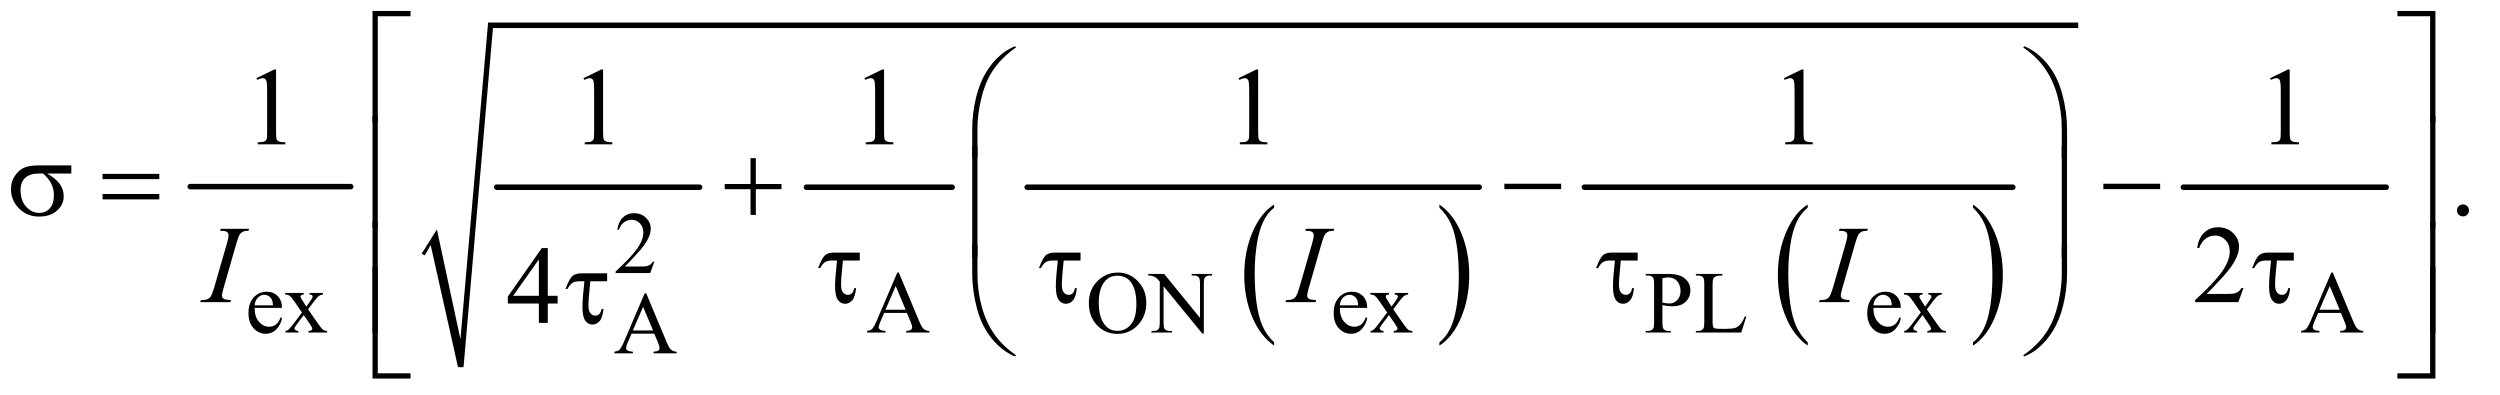 <?xml version="1.0" encoding="UTF-8"?>
<!DOCTYPE svg PUBLIC '-//W3C//DTD SVG 1.0//EN'
          'http://www.w3.org/TR/2001/REC-SVG-20010904/DTD/svg10.dtd'>
<svg stroke-dasharray="none" shape-rendering="auto" xmlns="http://www.w3.org/2000/svg" font-family="'Dialog'" text-rendering="auto" width="354" fill-opacity="1" color-interpolation="auto" color-rendering="auto" preserveAspectRatio="xMidYMid meet" font-size="12px" viewBox="0 0 354 56" fill="black" xmlns:xlink="http://www.w3.org/1999/xlink" stroke="black" image-rendering="auto" stroke-miterlimit="10" stroke-linecap="square" stroke-linejoin="miter" font-style="normal" stroke-width="1" height="56" stroke-dashoffset="0" font-weight="normal" stroke-opacity="1"
><!--Generated by the Batik Graphics2D SVG Generator--><defs id="genericDefs"
  /><g
  ><defs id="defs1"
    ><clipPath clipPathUnits="userSpaceOnUse" id="clipPath1"
      ><path d="M1.072 1.585 L225.4 1.585 L225.4 36.837 L1.072 36.837 L1.072 1.585 Z"
      /></clipPath
      ><clipPath clipPathUnits="userSpaceOnUse" id="clipPath2"
      ><path d="M34.239 50.645 L34.239 1176.886 L7201.292 1176.886 L7201.292 50.645 Z"
      /></clipPath
    ></defs
    ><g stroke-width="16" transform="scale(1.576,1.576) translate(-1.072,-1.585) matrix(0.031,0,0,0.031,0,0)" stroke-linejoin="round" stroke-linecap="round"
    ><line y2="592" fill="none" x1="586" clip-path="url(#clipPath2)" x2="1051" y1="592"
    /></g
    ><g stroke-width="16" transform="matrix(0.049,0,0,0.049,-1.689,-2.498)" stroke-linejoin="round" stroke-linecap="round"
    ><line y2="592" fill="none" x1="1470" clip-path="url(#clipPath2)" x2="2056" y1="592"
    /></g
    ><g stroke-width="16" transform="matrix(0.049,0,0,0.049,-1.689,-2.498)" stroke-linejoin="round" stroke-linecap="round"
    ><line y2="592" fill="none" x1="2365" clip-path="url(#clipPath2)" x2="2786" y1="592"
    /></g
    ><g transform="matrix(0.049,0,0,0.049,-1.689,-2.498)"
    ><path d="M3716.375 1040.281 L3716.375 1049.688 Q3675.594 1021.25 3652.859 966.234 Q3630.125 911.219 3630.125 845.812 Q3630.125 777.781 3654.031 721.891 Q3677.938 666 3716.375 641.938 L3716.375 651.125 Q3697.156 666 3684.812 691.812 Q3672.469 717.625 3666.375 757.328 Q3660.281 797.031 3660.281 840.125 Q3660.281 888.906 3665.906 928.281 Q3671.531 967.656 3683.094 993.578 Q3694.656 1019.5 3716.375 1040.281 Z" stroke="none" clip-path="url(#clipPath2)"
    /></g
    ><g transform="matrix(0.049,0,0,0.049,-1.689,-2.498)"
    ><path d="M4194.031 651.125 L4194.031 641.938 Q4234.812 670.156 4257.547 725.172 Q4280.281 780.188 4280.281 845.594 Q4280.281 913.625 4256.375 969.625 Q4232.469 1025.625 4194.031 1049.688 L4194.031 1040.281 Q4213.406 1025.406 4225.75 999.594 Q4238.094 973.781 4244.109 934.188 Q4250.125 894.594 4250.125 851.281 Q4250.125 802.719 4244.578 763.234 Q4239.031 723.75 4227.391 697.828 Q4215.75 671.906 4194.031 651.125 Z" stroke="none" clip-path="url(#clipPath2)"
    /></g
    ><g stroke-width="16" transform="matrix(0.049,0,0,0.049,-1.689,-2.498)" stroke-linejoin="round" stroke-linecap="round"
    ><line y2="592" fill="none" x1="3003" clip-path="url(#clipPath2)" x2="4309" y1="592"
    /></g
    ><g transform="matrix(0.049,0,0,0.049,-1.689,-2.498)"
    ><path d="M5258.375 1040.281 L5258.375 1049.688 Q5217.594 1021.25 5194.859 966.234 Q5172.125 911.219 5172.125 845.812 Q5172.125 777.781 5196.031 721.891 Q5219.938 666 5258.375 641.938 L5258.375 651.125 Q5239.156 666 5226.812 691.812 Q5214.469 717.625 5208.375 757.328 Q5202.281 797.031 5202.281 840.125 Q5202.281 888.906 5207.906 928.281 Q5213.531 967.656 5225.094 993.578 Q5236.656 1019.5 5258.375 1040.281 Z" stroke="none" clip-path="url(#clipPath2)"
    /></g
    ><g transform="matrix(0.049,0,0,0.049,-1.689,-2.498)"
    ><path d="M5736.031 651.125 L5736.031 641.938 Q5776.812 670.156 5799.547 725.172 Q5822.281 780.188 5822.281 845.594 Q5822.281 913.625 5798.375 969.625 Q5774.469 1025.625 5736.031 1049.688 L5736.031 1040.281 Q5755.406 1025.406 5767.75 999.594 Q5780.094 973.781 5786.109 934.188 Q5792.125 894.594 5792.125 851.281 Q5792.125 802.719 5786.578 763.234 Q5781.031 723.75 5769.391 697.828 Q5757.75 671.906 5736.031 651.125 Z" stroke="none" clip-path="url(#clipPath2)"
    /></g
    ><g stroke-width="16" transform="matrix(0.049,0,0,0.049,-1.689,-2.498)" stroke-linejoin="round" stroke-linecap="round"
    ><line y2="592" fill="none" x1="4613" clip-path="url(#clipPath2)" x2="5851" y1="592"
    /></g
    ><g stroke-linecap="round" stroke-linejoin="round" transform="matrix(0.049,0,0,0.049,-1.689,-2.498)"
    ><path fill="none" d="M1257 786 L1288 736" clip-path="url(#clipPath2)"
    /></g
    ><g stroke-linecap="round" stroke-linejoin="round" transform="matrix(0.049,0,0,0.049,-1.689,-2.498)"
    ><path fill="none" d="M1288 736 L1366 1112" clip-path="url(#clipPath2)"
    /></g
    ><g stroke-linecap="round" stroke-linejoin="round" transform="matrix(0.049,0,0,0.049,-1.689,-2.498)"
    ><path fill="none" d="M1366 1112 L1452 124" clip-path="url(#clipPath2)"
    /></g
    ><g stroke-linecap="round" stroke-linejoin="round" transform="matrix(0.049,0,0,0.049,-1.689,-2.498)"
    ><path fill="none" d="M1452 124 L6040 124" clip-path="url(#clipPath2)"
    /></g
    ><g transform="matrix(0.049,0,0,0.049,-1.689,-2.498)"
    ><path d="M1253 784 L1297 714 L1365 1031 L1445 116 L6040 116 L6040 132 L1459 132 L1374 1112 L1358 1112 L1279 759 L1262 789 Z" stroke="none" clip-path="url(#clipPath2)"
    /></g
    ><g stroke-width="16" transform="matrix(0.049,0,0,0.049,-1.689,-2.498)" stroke-linejoin="round" stroke-linecap="round"
    ><line y2="592" fill="none" x1="6344" clip-path="url(#clipPath2)" x2="6930" y1="592"
    /></g
    ><g transform="matrix(0.049,0,0,0.049,-1.689,-2.498)"
    ><path d="M1925.375 807.375 L1913.5 840 L1813.5 840 L1813.5 835.375 Q1857.625 795.125 1875.625 769.625 Q1893.625 744.125 1893.625 723 Q1893.625 706.875 1883.75 696.5 Q1873.875 686.125 1860.125 686.125 Q1847.625 686.125 1837.688 693.438 Q1827.75 700.75 1823 714.875 L1818.375 714.875 Q1821.5 691.75 1834.438 679.375 Q1847.375 667 1866.75 667 Q1887.375 667 1901.188 680.25 Q1915 693.5 1915 711.5 Q1915 724.375 1909 737.25 Q1899.75 757.5 1879 780.125 Q1847.875 814.125 1840.125 821.125 L1884.375 821.125 Q1897.875 821.125 1903.312 820.125 Q1908.75 819.125 1913.125 816.062 Q1917.5 813 1920.75 807.375 L1925.375 807.375 Z" stroke="none" clip-path="url(#clipPath2)"
    /></g
    ><g transform="matrix(0.049,0,0,0.049,-1.689,-2.498)"
    ><path d="M770.25 940.625 Q770.125 966.125 782.625 980.625 Q795.125 995.125 812 995.125 Q823.25 995.125 831.562 988.938 Q839.875 982.75 845.5 967.75 L849.375 970.25 Q846.75 987.375 834.125 1001.438 Q821.5 1015.5 802.5 1015.5 Q781.875 1015.5 767.188 999.438 Q752.5 983.375 752.5 956.25 Q752.5 926.875 767.562 910.438 Q782.625 894 805.375 894 Q824.625 894 837 906.688 Q849.375 919.375 849.375 940.625 L770.25 940.625 ZM770.25 933.375 L823.25 933.375 Q822.625 922.375 820.625 917.875 Q817.5 910.875 811.312 906.875 Q805.125 902.875 798.375 902.875 Q788 902.875 779.812 910.938 Q771.625 919 770.25 933.375 ZM858.375 897.5 L912.25 897.5 L912.25 902.125 Q907.125 902.125 905.062 903.875 Q903 905.625 903 908.5 Q903 911.5 907.375 917.75 Q908.75 919.75 911.5 924 L919.625 937 L929 924 Q938 911.625 938 908.375 Q938 905.75 935.875 903.938 Q933.75 902.125 929 902.125 L929 897.5 L967.75 897.5 L967.75 902.125 Q961.625 902.5 957.125 905.5 Q951 909.75 940.375 924 L924.75 944.875 L953.25 985.875 Q963.75 1001 968.25 1004.062 Q972.75 1007.125 979.875 1007.5 L979.875 1012 L925.875 1012 L925.875 1007.5 Q931.5 1007.5 934.625 1005 Q937 1003.25 937 1000.375 Q937 997.5 929 985.875 L912.25 961.375 L893.875 985.875 Q885.375 997.25 885.375 999.375 Q885.375 1002.375 888.188 1004.812 Q891 1007.25 896.625 1007.5 L896.625 1012 L859.25 1012 L859.25 1007.5 Q863.75 1006.875 867.125 1004.375 Q871.875 1000.75 883.125 985.875 L907.125 954 L885.375 922.5 Q876.125 909 871.062 905.562 Q866 902.125 858.375 902.125 L858.375 897.5 ZM2655.125 955.25 L2589.5 955.25 L2578 982 Q2573.75 991.875 2573.75 996.75 Q2573.75 1000.625 2577.438 1003.562 Q2581.125 1006.5 2593.375 1007.375 L2593.375 1012 L2540 1012 L2540 1007.375 Q2550.625 1005.5 2553.75 1002.5 Q2560.125 996.5 2567.875 978.125 L2627.5 838.625 L2631.875 838.625 L2690.875 979.625 Q2698 996.625 2703.812 1001.688 Q2709.625 1006.75 2720 1007.375 L2720 1012 L2653.125 1012 L2653.125 1007.375 Q2663.25 1006.875 2666.812 1004 Q2670.375 1001.125 2670.375 997 Q2670.375 991.5 2665.375 979.625 L2655.125 955.25 ZM2651.625 946 L2622.875 877.5 L2593.375 946 L2651.625 946 ZM3265.625 838.625 Q3298.625 838.625 3322.812 863.688 Q3347 888.75 3347 926.25 Q3347 964.875 3322.625 990.375 Q3298.25 1015.875 3263.625 1015.875 Q3228.625 1015.875 3204.812 991 Q3181 966.125 3181 926.625 Q3181 886.25 3208.5 860.75 Q3232.375 838.625 3265.625 838.625 ZM3263.25 847.75 Q3240.5 847.75 3226.75 864.625 Q3209.625 885.625 3209.625 926.125 Q3209.625 967.625 3227.375 990 Q3241 1007 3263.375 1007 Q3287.25 1007 3302.812 988.375 Q3318.375 969.75 3318.375 929.625 Q3318.375 886.125 3301.25 864.75 Q3287.5 847.75 3263.25 847.75 ZM3352.625 842.5 L3398.625 842.5 L3502.25 969.625 L3502.25 871.875 Q3502.25 856.25 3498.75 852.375 Q3494.125 847.125 3484.125 847.125 L3478.25 847.125 L3478.25 842.5 L3537.25 842.5 L3537.25 847.125 L3531.25 847.125 Q3520.5 847.125 3516 853.625 Q3513.25 857.625 3513.25 871.875 L3513.25 1014.75 L3508.75 1014.75 L3397 878.25 L3397 982.625 Q3397 998.25 3400.375 1002.125 Q3405.125 1007.375 3415 1007.375 L3421 1007.375 L3421 1012 L3362 1012 L3362 1007.375 L3367.875 1007.375 Q3378.75 1007.375 3383.25 1000.875 Q3386 996.875 3386 982.625 L3386 864.75 Q3378.625 856.125 3374.812 853.375 Q3371 850.625 3363.625 848.25 Q3360 847.125 3352.625 847.125 L3352.625 842.5 ZM3906.25 940.625 Q3906.125 966.125 3918.625 980.625 Q3931.125 995.125 3948 995.125 Q3959.25 995.125 3967.562 988.938 Q3975.875 982.75 3981.5 967.75 L3985.375 970.25 Q3982.75 987.375 3970.125 1001.438 Q3957.5 1015.5 3938.5 1015.5 Q3917.875 1015.5 3903.188 999.438 Q3888.5 983.375 3888.5 956.25 Q3888.5 926.875 3903.562 910.438 Q3918.625 894 3941.375 894 Q3960.625 894 3973 906.688 Q3985.375 919.375 3985.375 940.625 L3906.25 940.625 ZM3906.25 933.375 L3959.25 933.375 Q3958.625 922.375 3956.625 917.875 Q3953.5 910.875 3947.312 906.875 Q3941.125 902.875 3934.375 902.875 Q3924 902.875 3915.812 910.938 Q3907.625 919 3906.25 933.375 ZM3994.375 897.5 L4048.25 897.5 L4048.25 902.125 Q4043.125 902.125 4041.062 903.875 Q4039 905.625 4039 908.5 Q4039 911.5 4043.375 917.75 Q4044.75 919.75 4047.5 924 L4055.625 937 L4065 924 Q4074 911.625 4074 908.375 Q4074 905.75 4071.875 903.938 Q4069.75 902.125 4065 902.125 L4065 897.5 L4103.75 897.5 L4103.75 902.125 Q4097.625 902.5 4093.125 905.5 Q4087 909.75 4076.375 924 L4060.75 944.875 L4089.25 985.875 Q4099.75 1001 4104.25 1004.062 Q4108.75 1007.125 4115.875 1007.5 L4115.875 1012 L4061.875 1012 L4061.875 1007.5 Q4067.5 1007.5 4070.625 1005 Q4073 1003.25 4073 1000.375 Q4073 997.5 4065 985.875 L4048.25 961.375 L4029.875 985.875 Q4021.375 997.25 4021.375 999.375 Q4021.375 1002.375 4024.188 1004.812 Q4027 1007.25 4032.625 1007.5 L4032.625 1012 L3995.25 1012 L3995.25 1007.5 Q3999.75 1006.875 4003.125 1004.375 Q4007.875 1000.75 4019.125 985.875 L4043.125 954 L4021.375 922.5 Q4012.125 909 4007.062 905.562 Q4002 902.125 3994.375 902.125 L3994.375 897.5 ZM4838.5 932.625 L4838.5 982 Q4838.5 998 4842 1001.875 Q4846.75 1007.375 4856.375 1007.375 L4862.875 1007.375 L4862.875 1012 L4790.25 1012 L4790.25 1007.375 L4796.625 1007.375 Q4807.375 1007.375 4812 1000.375 Q4814.5 996.5 4814.5 982 L4814.5 872.5 Q4814.5 856.5 4811.125 852.625 Q4806.25 847.125 4796.625 847.125 L4790.25 847.125 L4790.25 842.5 L4852.375 842.5 Q4875.125 842.5 4888.25 847.188 Q4901.375 851.875 4910.375 863 Q4919.375 874.125 4919.375 889.375 Q4919.375 910.125 4905.688 923.125 Q4892 936.125 4867 936.125 Q4860.875 936.125 4853.75 935.25 Q4846.625 934.375 4838.5 932.625 ZM4838.5 925.5 Q4845.125 926.75 4850.25 927.375 Q4855.375 928 4859 928 Q4872 928 4881.438 917.938 Q4890.875 907.875 4890.875 891.875 Q4890.875 880.875 4886.375 871.438 Q4881.875 862 4873.625 857.312 Q4865.375 852.625 4854.875 852.625 Q4848.5 852.625 4838.5 855 L4838.5 925.5 ZM5076.75 965.125 L5080.875 966 L5066.375 1012 L4935.125 1012 L4935.125 1007.375 L4941.5 1007.375 Q4952.25 1007.375 4956.875 1000.375 Q4959.5 996.375 4959.5 981.875 L4959.5 872.5 Q4959.5 856.625 4956 852.625 Q4951.125 847.125 4941.5 847.125 L4935.125 847.125 L4935.125 842.5 L5011.875 842.5 L5011.875 847.125 Q4998.375 847 4992.938 849.625 Q4987.5 852.25 4985.5 856.25 Q4983.5 860.25 4983.5 875.375 L4983.5 981.875 Q4983.5 992.25 4985.5 996.125 Q4987 998.75 4990.125 1000 Q4993.25 1001.25 5009.625 1001.25 L5022 1001.25 Q5041.5 1001.25 5049.375 998.375 Q5057.25 995.5 5063.75 988.188 Q5070.25 980.875 5076.75 965.125 ZM5448.25 940.625 Q5448.125 966.125 5460.625 980.625 Q5473.125 995.125 5490 995.125 Q5501.25 995.125 5509.562 988.938 Q5517.875 982.75 5523.5 967.75 L5527.375 970.25 Q5524.75 987.375 5512.125 1001.438 Q5499.5 1015.5 5480.5 1015.5 Q5459.875 1015.5 5445.188 999.438 Q5430.5 983.375 5430.5 956.25 Q5430.5 926.875 5445.562 910.438 Q5460.625 894 5483.375 894 Q5502.625 894 5515 906.688 Q5527.375 919.375 5527.375 940.625 L5448.25 940.625 ZM5448.25 933.375 L5501.25 933.375 Q5500.625 922.375 5498.625 917.875 Q5495.5 910.875 5489.312 906.875 Q5483.125 902.875 5476.375 902.875 Q5466 902.875 5457.812 910.938 Q5449.625 919 5448.25 933.375 ZM5536.375 897.5 L5590.25 897.5 L5590.25 902.125 Q5585.125 902.125 5583.062 903.875 Q5581 905.625 5581 908.5 Q5581 911.5 5585.375 917.75 Q5586.75 919.75 5589.5 924 L5597.625 937 L5607 924 Q5616 911.625 5616 908.375 Q5616 905.75 5613.875 903.938 Q5611.75 902.125 5607 902.125 L5607 897.5 L5645.75 897.5 L5645.75 902.125 Q5639.625 902.5 5635.125 905.5 Q5629 909.75 5618.375 924 L5602.75 944.875 L5631.25 985.875 Q5641.75 1001 5646.25 1004.062 Q5650.75 1007.125 5657.875 1007.5 L5657.875 1012 L5603.875 1012 L5603.875 1007.5 Q5609.5 1007.5 5612.625 1005 Q5615 1003.25 5615 1000.375 Q5615 997.5 5607 985.875 L5590.25 961.375 L5571.875 985.875 Q5563.375 997.25 5563.375 999.375 Q5563.375 1002.375 5566.188 1004.812 Q5569 1007.25 5574.625 1007.5 L5574.625 1012 L5537.25 1012 L5537.25 1007.5 Q5541.75 1006.875 5545.125 1004.375 Q5549.875 1000.75 5561.125 985.875 L5585.125 954 L5563.375 922.5 Q5554.125 909 5549.062 905.562 Q5544 902.125 5536.375 902.125 L5536.375 897.5 ZM6799.125 955.25 L6733.5 955.25 L6722 982 Q6717.75 991.875 6717.75 996.75 Q6717.75 1000.625 6721.438 1003.562 Q6725.125 1006.5 6737.375 1007.375 L6737.375 1012 L6684 1012 L6684 1007.375 Q6694.625 1005.5 6697.75 1002.5 Q6704.125 996.5 6711.875 978.125 L6771.5 838.625 L6775.875 838.625 L6834.875 979.625 Q6842 996.625 6847.812 1001.688 Q6853.625 1006.75 6864 1007.375 L6864 1012 L6797.125 1012 L6797.125 1007.375 Q6807.25 1006.875 6810.812 1004 Q6814.375 1001.125 6814.375 997 Q6814.375 991.5 6809.375 979.625 L6799.125 955.25 ZM6795.625 946 L6766.875 877.5 L6737.375 946 L6795.625 946 Z" stroke="none" clip-path="url(#clipPath2)"
    /></g
    ><g transform="matrix(0.049,0,0,0.049,-1.689,-2.498)"
    ><path d="M1925.125 1015.25 L1859.5 1015.25 L1848 1042 Q1843.75 1051.875 1843.75 1056.75 Q1843.75 1060.625 1847.438 1063.562 Q1851.125 1066.5 1863.375 1067.375 L1863.375 1072 L1810 1072 L1810 1067.375 Q1820.625 1065.5 1823.75 1062.5 Q1830.125 1056.5 1837.875 1038.125 L1897.5 898.625 L1901.875 898.625 L1960.875 1039.625 Q1968 1056.625 1973.812 1061.688 Q1979.625 1066.75 1990 1067.375 L1990 1072 L1923.125 1072 L1923.125 1067.375 Q1933.25 1066.875 1936.812 1064 Q1940.375 1061.125 1940.375 1057 Q1940.375 1051.5 1935.375 1039.625 L1925.125 1015.25 ZM1921.625 1006 L1892.875 937.5 L1863.375 1006 L1921.625 1006 Z" stroke="none" clip-path="url(#clipPath2)"
    /></g
    ><g transform="matrix(0.049,0,0,0.049,-1.689,-2.498)"
    ><path d="M775.5 276.906 L827.062 251.75 L832.219 251.75 L832.219 430.656 Q832.219 448.469 833.703 452.844 Q835.188 457.219 839.875 459.562 Q844.562 461.906 858.938 462.219 L858.938 468 L779.25 468 L779.25 462.219 Q794.25 461.906 798.625 459.641 Q803 457.375 804.719 453.547 Q806.438 449.719 806.438 430.656 L806.438 316.281 Q806.438 293.156 804.875 286.594 Q803.781 281.594 800.891 279.25 Q798 276.906 793.938 276.906 Q788.156 276.906 777.844 281.75 L775.5 276.906 ZM1720.5 276.906 L1772.062 251.75 L1777.219 251.75 L1777.219 430.656 Q1777.219 448.469 1778.703 452.844 Q1780.188 457.219 1784.875 459.562 Q1789.562 461.906 1803.938 462.219 L1803.938 468 L1724.25 468 L1724.25 462.219 Q1739.25 461.906 1743.625 459.641 Q1748 457.375 1749.719 453.547 Q1751.438 449.719 1751.438 430.656 L1751.438 316.281 Q1751.438 293.156 1749.875 286.594 Q1748.781 281.594 1745.891 279.25 Q1743 276.906 1738.938 276.906 Q1733.156 276.906 1722.844 281.75 L1720.5 276.906 ZM2532.5 276.906 L2584.062 251.75 L2589.219 251.75 L2589.219 430.656 Q2589.219 448.469 2590.703 452.844 Q2592.188 457.219 2596.875 459.562 Q2601.562 461.906 2615.938 462.219 L2615.938 468 L2536.25 468 L2536.25 462.219 Q2551.25 461.906 2555.625 459.641 Q2560 457.375 2561.719 453.547 Q2563.438 449.719 2563.438 430.656 L2563.438 316.281 Q2563.438 293.156 2561.875 286.594 Q2560.781 281.594 2557.891 279.25 Q2555 276.906 2550.938 276.906 Q2545.156 276.906 2534.844 281.75 L2532.5 276.906 ZM3613.5 276.906 L3665.062 251.75 L3670.219 251.75 L3670.219 430.656 Q3670.219 448.469 3671.703 452.844 Q3673.188 457.219 3677.875 459.562 Q3682.562 461.906 3696.938 462.219 L3696.938 468 L3617.25 468 L3617.25 462.219 Q3632.25 461.906 3636.625 459.641 Q3641 457.375 3642.719 453.547 Q3644.438 449.719 3644.438 430.656 L3644.438 316.281 Q3644.438 293.156 3642.875 286.594 Q3641.781 281.594 3638.891 279.25 Q3636 276.906 3631.938 276.906 Q3626.156 276.906 3615.844 281.75 L3613.5 276.906 ZM5189.5 276.906 L5241.062 251.75 L5246.219 251.75 L5246.219 430.656 Q5246.219 448.469 5247.703 452.844 Q5249.188 457.219 5253.875 459.562 Q5258.562 461.906 5272.938 462.219 L5272.938 468 L5193.25 468 L5193.25 462.219 Q5208.25 461.906 5212.625 459.641 Q5217 457.375 5218.719 453.547 Q5220.438 449.719 5220.438 430.656 L5220.438 316.281 Q5220.438 293.156 5218.875 286.594 Q5217.781 281.594 5214.891 279.25 Q5212 276.906 5207.938 276.906 Q5202.156 276.906 5191.844 281.75 L5189.5 276.906 ZM6594.5 276.906 L6646.062 251.75 L6651.219 251.75 L6651.219 430.656 Q6651.219 448.469 6652.703 452.844 Q6654.188 457.219 6658.875 459.562 Q6663.562 461.906 6677.938 462.219 L6677.938 468 L6598.25 468 L6598.25 462.219 Q6613.25 461.906 6617.625 459.641 Q6622 457.375 6623.719 453.547 Q6625.438 449.719 6625.438 430.656 L6625.438 316.281 Q6625.438 293.156 6623.875 286.594 Q6622.781 281.594 6619.891 279.25 Q6617 276.906 6612.938 276.906 Q6607.156 276.906 6596.844 281.75 L6594.5 276.906 Z" stroke="none" clip-path="url(#clipPath2)"
    /></g
    ><g transform="matrix(0.049,0,0,0.049,-1.689,-2.498)"
    ><path d="M7152 641.688 Q7159.344 641.688 7164.344 646.766 Q7169.344 651.844 7169.344 659.031 Q7169.344 666.219 7164.266 671.297 Q7159.188 676.375 7152 676.375 Q7144.812 676.375 7139.734 671.297 Q7134.656 666.219 7134.656 659.031 Q7134.656 651.688 7139.734 646.688 Q7144.812 641.688 7152 641.688 Z" stroke="none" clip-path="url(#clipPath2)"
    /></g
    ><g transform="matrix(0.049,0,0,0.049,-1.689,-2.498)"
    ><path d="M6517.719 883.219 L6502.875 924 L6377.875 924 L6377.875 918.219 Q6433.031 867.906 6455.531 836.031 Q6478.031 804.156 6478.031 777.75 Q6478.031 757.594 6465.688 744.625 Q6453.344 731.656 6436.156 731.656 Q6420.531 731.656 6408.109 740.797 Q6395.688 749.938 6389.75 767.594 L6383.969 767.594 Q6387.875 738.688 6404.047 723.219 Q6420.219 707.75 6444.438 707.75 Q6470.219 707.75 6487.484 724.312 Q6504.75 740.875 6504.75 763.375 Q6504.75 779.469 6497.25 795.562 Q6485.688 820.875 6459.75 849.156 Q6420.844 891.656 6411.156 900.406 L6466.469 900.406 Q6483.344 900.406 6490.141 899.156 Q6496.938 897.906 6502.406 894.078 Q6507.875 890.25 6511.938 883.219 L6517.719 883.219 Z" stroke="none" clip-path="url(#clipPath2)"
    /></g
    ><g transform="matrix(0.049,0,0,0.049,-1.689,-2.498)"
    ><path d="M1645.906 905.875 L1645.906 928.062 L1617.469 928.062 L1617.469 984 L1591.688 984 L1591.688 928.062 L1502 928.062 L1502 908.062 L1600.281 767.75 L1617.469 767.75 L1617.469 905.875 L1645.906 905.875 ZM1591.688 905.875 L1591.688 800.719 L1517.312 905.875 L1591.688 905.875 Z" stroke="none" clip-path="url(#clipPath2)"
    /></g
    ><g transform="matrix(0.049,0,0,0.049,-1.689,-2.498)"
    ><path d="M701.906 918.219 L700.188 924 L613 924 L615.188 918.219 Q628.312 917.906 632.531 916.031 Q639.406 913.375 642.688 908.688 Q647.844 901.344 653.312 882.438 L690.188 754.625 Q694.875 738.688 694.875 730.562 Q694.875 726.5 692.844 723.688 Q690.812 720.875 686.672 719.391 Q682.531 717.906 670.5 717.906 L672.375 712.125 L754.25 712.125 L752.531 717.906 Q742.531 717.75 737.688 720.094 Q730.656 723.219 726.984 729 Q723.312 734.781 717.531 754.625 L680.812 882.438 Q675.812 900.094 675.812 904.938 Q675.812 908.844 677.766 911.578 Q679.719 914.312 684.016 915.797 Q688.312 917.281 701.906 918.219 ZM3837.906 918.219 L3836.188 924 L3749 924 L3751.188 918.219 Q3764.312 917.906 3768.531 916.031 Q3775.406 913.375 3778.688 908.688 Q3783.844 901.344 3789.312 882.438 L3826.188 754.625 Q3830.875 738.688 3830.875 730.562 Q3830.875 726.5 3828.844 723.688 Q3826.812 720.875 3822.672 719.391 Q3818.531 717.906 3806.5 717.906 L3808.375 712.125 L3890.25 712.125 L3888.531 717.906 Q3878.531 717.75 3873.688 720.094 Q3866.656 723.219 3862.984 729 Q3859.312 734.781 3853.531 754.625 L3816.812 882.438 Q3811.812 900.094 3811.812 904.938 Q3811.812 908.844 3813.766 911.578 Q3815.719 914.312 3820.016 915.797 Q3824.312 917.281 3837.906 918.219 ZM5379.906 918.219 L5378.188 924 L5291 924 L5293.188 918.219 Q5306.312 917.906 5310.531 916.031 Q5317.406 913.375 5320.688 908.688 Q5325.844 901.344 5331.312 882.438 L5368.188 754.625 Q5372.875 738.688 5372.875 730.562 Q5372.875 726.5 5370.844 723.688 Q5368.812 720.875 5364.672 719.391 Q5360.531 717.906 5348.5 717.906 L5350.375 712.125 L5432.25 712.125 L5430.531 717.906 Q5420.531 717.75 5415.688 720.094 Q5408.656 723.219 5404.984 729 Q5401.312 734.781 5395.531 754.625 L5358.812 882.438 Q5353.812 900.094 5353.812 904.938 Q5353.812 908.844 5355.766 911.578 Q5357.719 914.312 5362.016 915.797 Q5366.312 917.281 5379.906 918.219 Z" stroke="none" clip-path="url(#clipPath2)"
    /></g
    ><g transform="matrix(0.049,0,0,0.049,-1.689,-2.498)"
    ><path d="M1126.156 404.938 L1111 404.938 L1111 82.594 L1220.844 82.594 L1220.844 97.906 L1126.156 97.906 L1126.156 404.938 ZM6962.469 82.594 L7072.312 82.594 L7072.312 404.938 L7057 404.938 L7057 97.906 L6962.469 97.906 L6962.469 82.594 Z" stroke="none" clip-path="url(#clipPath2)"
    /></g
    ><g transform="matrix(0.049,0,0,0.049,-1.689,-2.498)"
    ><path d="M2843.969 506.938 L2843.969 424.75 Q2843.969 376.625 2855.688 330.219 Q2865.688 290.375 2883.891 260.219 Q2902.094 230.062 2926.469 209.438 Q2944.281 194.281 2967.25 184.594 L2970.844 187.875 Q2926.781 218.188 2900.844 258.969 Q2880.219 291.625 2869.672 337.25 Q2859.125 382.875 2859.125 421.625 L2859.125 506.938 L2843.969 506.938 ZM6007.844 506.938 L5992.531 506.938 L5992.531 421.625 Q5992.531 372.25 5979.406 325.531 Q5966.281 278.812 5940.031 243.5 Q5917.375 212.875 5880.969 187.875 L5884.562 184.594 Q5922.219 200.375 5951.516 236.469 Q5980.812 272.562 5994.328 323.891 Q6007.844 375.219 6007.844 424.75 L6007.844 506.938 Z" stroke="none" clip-path="url(#clipPath2)"
    /></g
    ><g transform="matrix(0.049,0,0,0.049,-1.689,-2.498)"
    ><path d="M240.562 552.469 L170.562 552.469 Q194.156 565.594 206.344 581.531 Q218.531 597.469 218.531 618.406 Q218.531 642.469 199.156 659.656 Q179.781 676.844 147.281 676.844 Q113.062 676.844 89.625 653.562 Q66.188 630.281 66.188 597.312 Q66.188 577.469 76.031 561.375 Q85.875 545.281 100.953 537.078 Q116.031 528.875 147.125 528.875 L240.562 528.875 L240.562 552.469 ZM158.844 552.469 Q152.281 552.312 148.844 552.312 Q120.875 552.312 107.359 564.812 Q93.844 577.312 93.844 600.125 Q93.844 629.969 109.938 648.094 Q126.031 666.219 148.062 666.219 Q166.5 666.219 178.375 653.016 Q190.25 639.812 190.25 614.969 Q190.25 579.031 158.844 552.469 ZM330.781 553.406 L494.844 553.406 L494.844 568.562 L330.781 568.562 L330.781 553.406 ZM330.781 611.688 L494.844 611.688 L494.844 627.156 L330.781 627.156 L330.781 611.688 ZM2203.312 507.938 L2218.625 507.938 L2218.625 582.625 L2292.844 582.625 L2292.844 597.781 L2218.625 597.781 L2218.625 672 L2203.312 672 L2203.312 597.781 L2128.781 597.781 L2128.781 582.625 L2203.312 582.625 L2203.312 507.938 ZM4381.781 582 L4545.844 582 L4545.844 597.469 L4381.781 597.469 L4381.781 582 ZM6112.781 582 L6276.844 582 L6276.844 597.469 L6112.781 597.469 L6112.781 582 Z" stroke="none" clip-path="url(#clipPath2)"
    /></g
    ><g transform="matrix(0.049,0,0,0.049,-1.689,-2.498)"
    ><path d="M1126.156 708.938 L1111 708.938 L1111 386.594 L1126.156 386.594 L1126.156 708.938 ZM7057.156 386.594 L7072.312 386.594 L7072.312 708.938 L7057.156 708.938 L7057.156 386.594 Z" stroke="none" clip-path="url(#clipPath2)"
    /></g
    ><g transform="matrix(0.049,0,0,0.049,-1.689,-2.498)"
    ><path d="M2859.125 794.938 L2843.969 794.938 L2843.969 472.594 L2859.125 472.594 L2859.125 794.938 ZM6007.688 794.938 L5992.531 794.938 L5992.531 472.594 L6007.688 472.594 L6007.688 794.938 Z" stroke="none" clip-path="url(#clipPath2)"
    /></g
    ><g transform="matrix(0.049,0,0,0.049,-1.689,-2.498)"
    ><path d="M2519.031 780.875 L2519.031 803.844 L2470.281 803.844 Q2464.969 855.25 2464.969 874.312 Q2464.969 889.469 2470.672 896.266 Q2476.375 903.062 2484.969 903.062 Q2491.375 903.062 2496.062 898.688 Q2500.75 894.312 2502.938 883.688 L2508.406 883.688 Q2505.75 909.312 2497 919.078 Q2488.25 928.844 2476.531 928.844 Q2464.188 928.844 2455.906 917.672 Q2447.625 906.5 2447.625 877.75 Q2447.625 855.094 2453.25 803.844 L2438.562 803.844 Q2425.906 803.844 2418.719 808.453 Q2411.531 813.062 2404.5 825.875 L2398.719 825.875 Q2409.969 795.875 2418.875 788.375 Q2427.781 780.875 2444.188 780.875 L2519.031 780.875 ZM3157.031 780.875 L3157.031 803.844 L3108.281 803.844 Q3102.969 855.25 3102.969 874.312 Q3102.969 889.469 3108.672 896.266 Q3114.375 903.062 3122.969 903.062 Q3129.375 903.062 3134.062 898.688 Q3138.75 894.312 3140.938 883.688 L3146.406 883.688 Q3143.75 909.312 3135 919.078 Q3126.25 928.844 3114.531 928.844 Q3102.188 928.844 3093.906 917.672 Q3085.625 906.5 3085.625 877.75 Q3085.625 855.094 3091.25 803.844 L3076.562 803.844 Q3063.906 803.844 3056.719 808.453 Q3049.531 813.062 3042.5 825.875 L3036.719 825.875 Q3047.969 795.875 3056.875 788.375 Q3065.781 780.875 3082.188 780.875 L3157.031 780.875 ZM4767.031 780.875 L4767.031 803.844 L4718.281 803.844 Q4712.969 855.25 4712.969 874.312 Q4712.969 889.469 4718.672 896.266 Q4724.375 903.062 4732.969 903.062 Q4739.375 903.062 4744.062 898.688 Q4748.75 894.312 4750.938 883.688 L4756.406 883.688 Q4753.75 909.312 4745 919.078 Q4736.25 928.844 4724.531 928.844 Q4712.188 928.844 4703.906 917.672 Q4695.625 906.5 4695.625 877.75 Q4695.625 855.094 4701.25 803.844 L4686.562 803.844 Q4673.906 803.844 4666.719 808.453 Q4659.531 813.062 4652.5 825.875 L4646.719 825.875 Q4657.969 795.875 4666.875 788.375 Q4675.781 780.875 4692.188 780.875 L4767.031 780.875 ZM6663.031 780.875 L6663.031 803.844 L6614.281 803.844 Q6608.969 855.25 6608.969 874.312 Q6608.969 889.469 6614.672 896.266 Q6620.375 903.062 6628.969 903.062 Q6635.375 903.062 6640.062 898.688 Q6644.75 894.312 6646.938 883.688 L6652.406 883.688 Q6649.75 909.312 6641 919.078 Q6632.25 928.844 6620.531 928.844 Q6608.188 928.844 6599.906 917.672 Q6591.625 906.5 6591.625 877.75 Q6591.625 855.094 6597.25 803.844 L6582.562 803.844 Q6569.906 803.844 6562.719 808.453 Q6555.531 813.062 6548.5 825.875 L6542.719 825.875 Q6553.969 795.875 6562.875 788.375 Q6571.781 780.875 6588.188 780.875 L6663.031 780.875 Z" stroke="none" clip-path="url(#clipPath2)"
    /></g
    ><g transform="matrix(0.049,0,0,0.049,-1.689,-2.498)"
    ><path d="M1789.031 840.875 L1789.031 863.844 L1740.281 863.844 Q1734.969 915.25 1734.969 934.312 Q1734.969 949.469 1740.672 956.266 Q1746.375 963.062 1754.969 963.062 Q1761.375 963.062 1766.062 958.688 Q1770.75 954.312 1772.938 943.688 L1778.406 943.688 Q1775.75 969.312 1767 979.078 Q1758.25 988.844 1746.531 988.844 Q1734.188 988.844 1725.906 977.672 Q1717.625 966.5 1717.625 937.75 Q1717.625 915.094 1723.25 863.844 L1708.562 863.844 Q1695.906 863.844 1688.719 868.453 Q1681.531 873.062 1674.5 885.875 L1668.719 885.875 Q1679.969 855.875 1688.875 848.375 Q1697.781 840.875 1714.188 840.875 L1789.031 840.875 Z" stroke="none" clip-path="url(#clipPath2)"
    /></g
    ><g transform="matrix(0.049,0,0,0.049,-1.689,-2.498)"
    ><path d="M1126.156 1012.938 L1111 1012.938 L1111 690.594 L1126.156 690.594 L1126.156 1012.938 ZM7057.156 690.594 L7072.312 690.594 L7072.312 1012.938 L7057.156 1012.938 L7057.156 690.594 Z" stroke="none" clip-path="url(#clipPath2)"
    /></g
    ><g transform="matrix(0.049,0,0,0.049,-1.689,-2.498)"
    ><path d="M2843.969 758.594 L2859.125 758.594 L2859.125 844.062 Q2859.125 893.438 2872.328 940.156 Q2885.531 986.875 2911.781 1022.188 Q2934.438 1052.656 2970.844 1077.812 L2967.25 1080.938 Q2929.594 1065.156 2900.297 1029.141 Q2871 993.125 2857.484 941.719 Q2843.969 890.312 2843.969 840.938 L2843.969 758.594 ZM6007.844 758.594 L6007.844 840.938 Q6007.844 889.062 5996.125 935.312 Q5986.125 975.312 5967.922 1005.469 Q5949.719 1035.625 5925.188 1056.25 Q5907.531 1071.406 5884.562 1080.938 L5880.969 1077.812 Q5925.031 1047.5 5950.969 1006.719 Q5971.594 974.062 5982.062 928.438 Q5992.531 882.812 5992.531 844.062 L5992.531 758.594 L6007.844 758.594 Z" stroke="none" clip-path="url(#clipPath2)"
    /></g
    ><g transform="matrix(0.049,0,0,0.049,-1.689,-2.498)"
    ><path d="M1220.844 1144.938 L1111 1144.938 L1111 822.594 L1126.156 822.594 L1126.156 1129.781 L1220.844 1129.781 L1220.844 1144.938 ZM7057 822.594 L7072.312 822.594 L7072.312 1144.938 L6962.469 1144.938 L6962.469 1129.781 L7057 1129.781 L7057 822.594 Z" stroke="none" clip-path="url(#clipPath2)"
    /></g
  ></g
></svg
>
